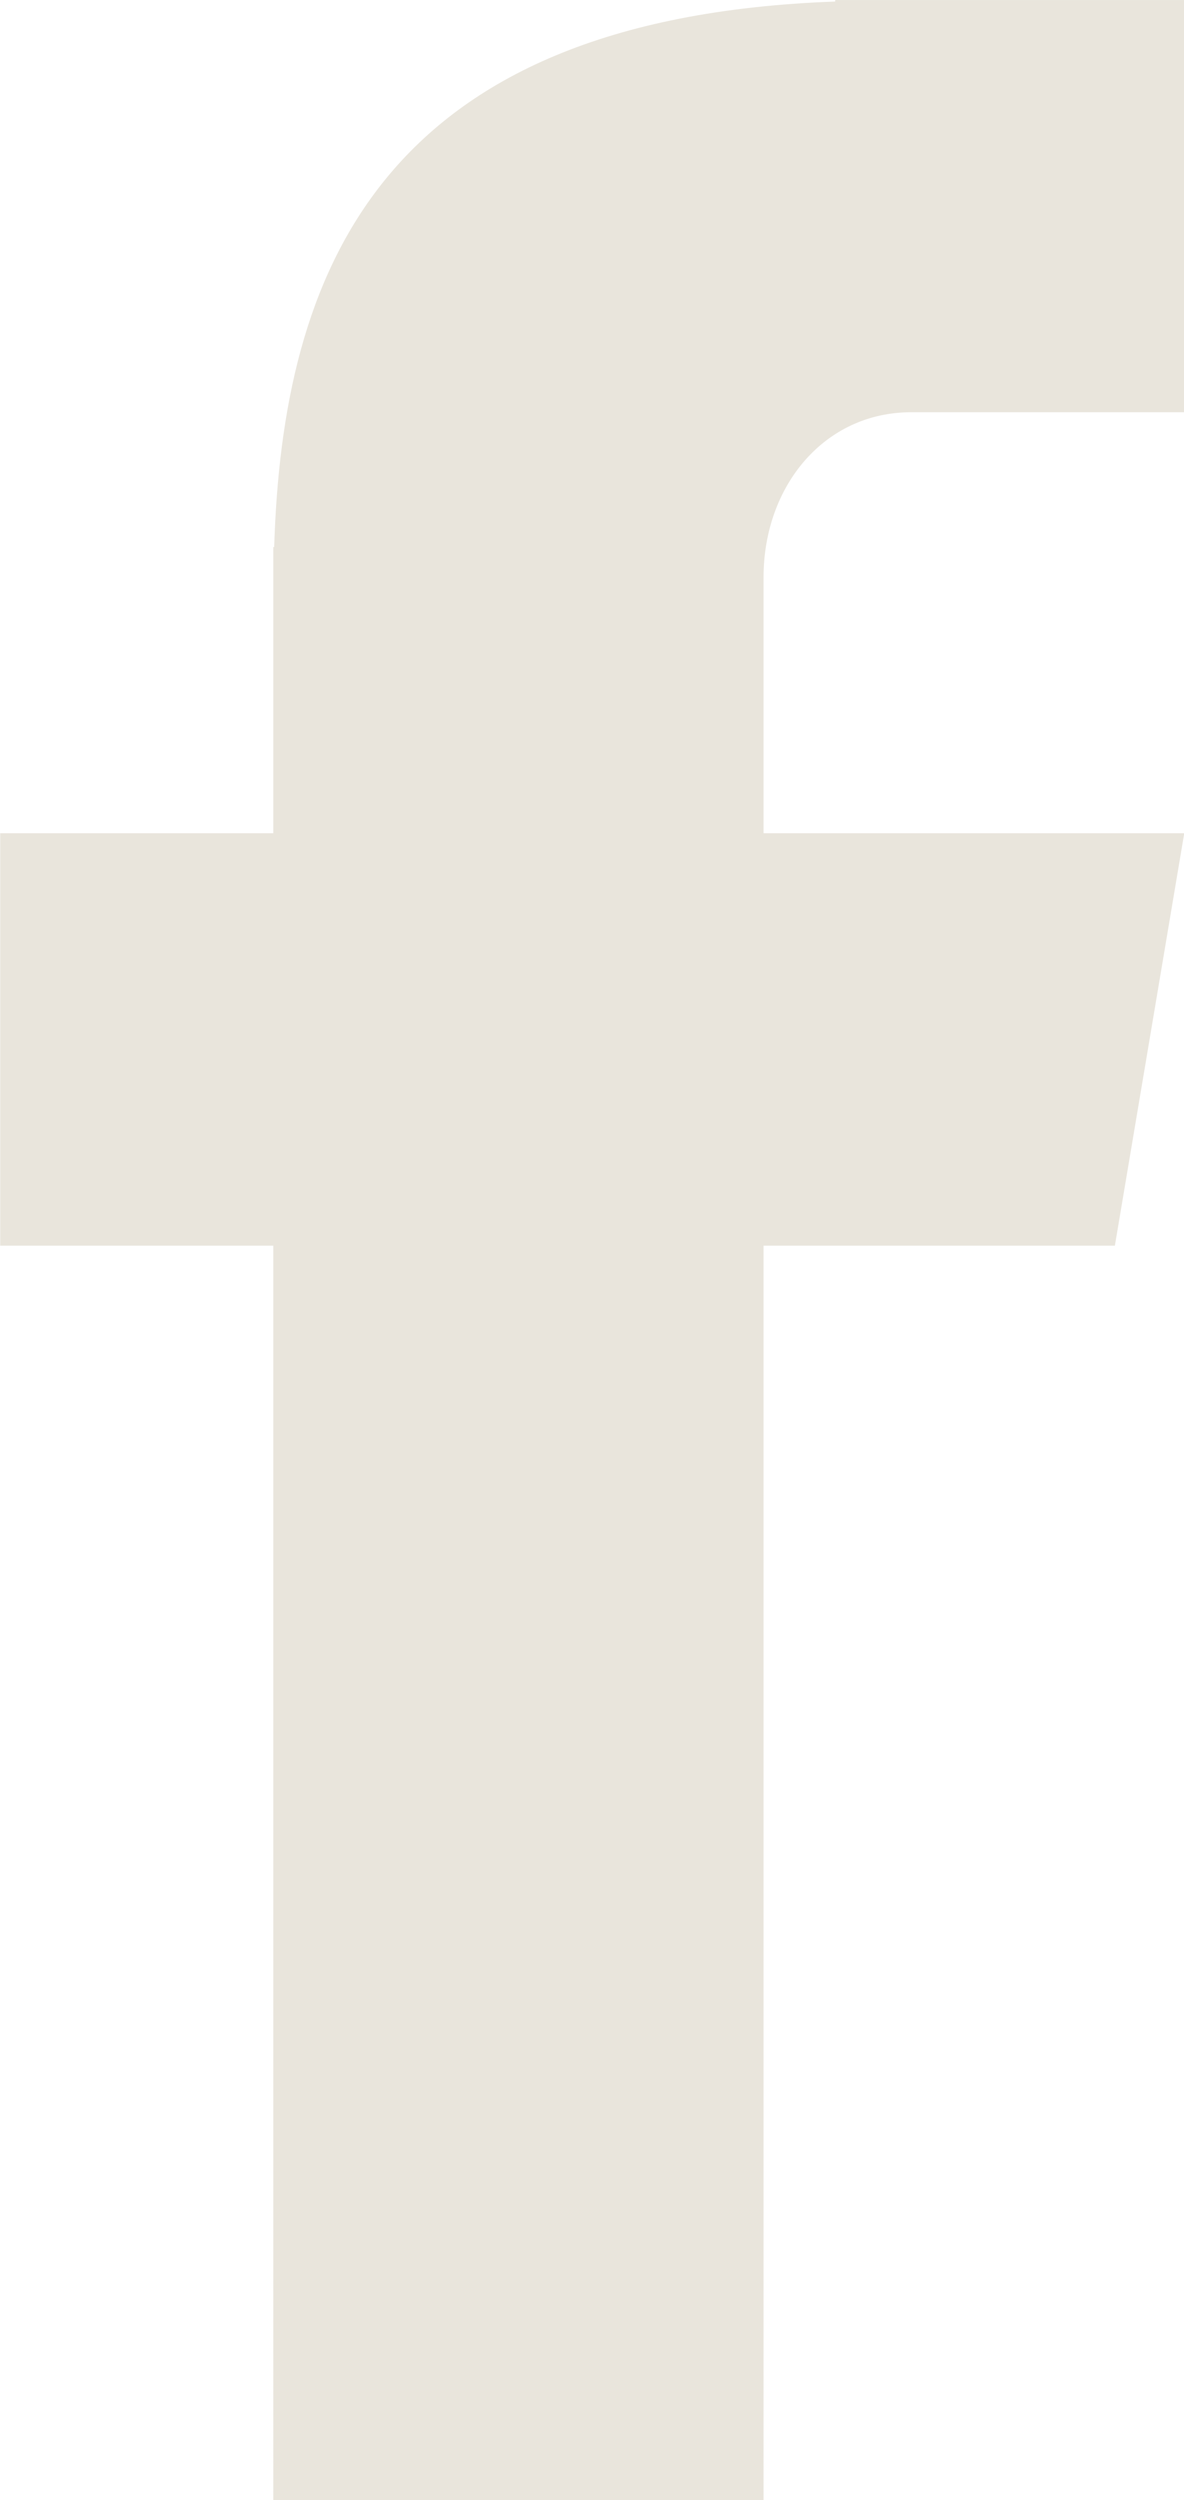 <?xml version="1.0" encoding="UTF-8" standalone="no"?><svg xmlns="http://www.w3.org/2000/svg" xmlns:xlink="http://www.w3.org/1999/xlink" fill="#000000" height="475.6" preserveAspectRatio="xMidYMid meet" version="1" viewBox="-129.4 -217.3 225.4 475.6" width="225.4" zoomAndPan="magnify"><g id="change1_1"><path d="M44.063-138.877h51.984v-78.417h-66.45v0.289C-57.7-213.843-75.617-164.849-77.204-113.232h-0.163v54.444 h-51.993v78.465h51.993V258.32h93.326V19.677h66.883l13.206-78.465H15.959v-48.696C15.959-124.805,27.512-138.877,44.063-138.877z" fill="#e9e5dc"/></g></svg>